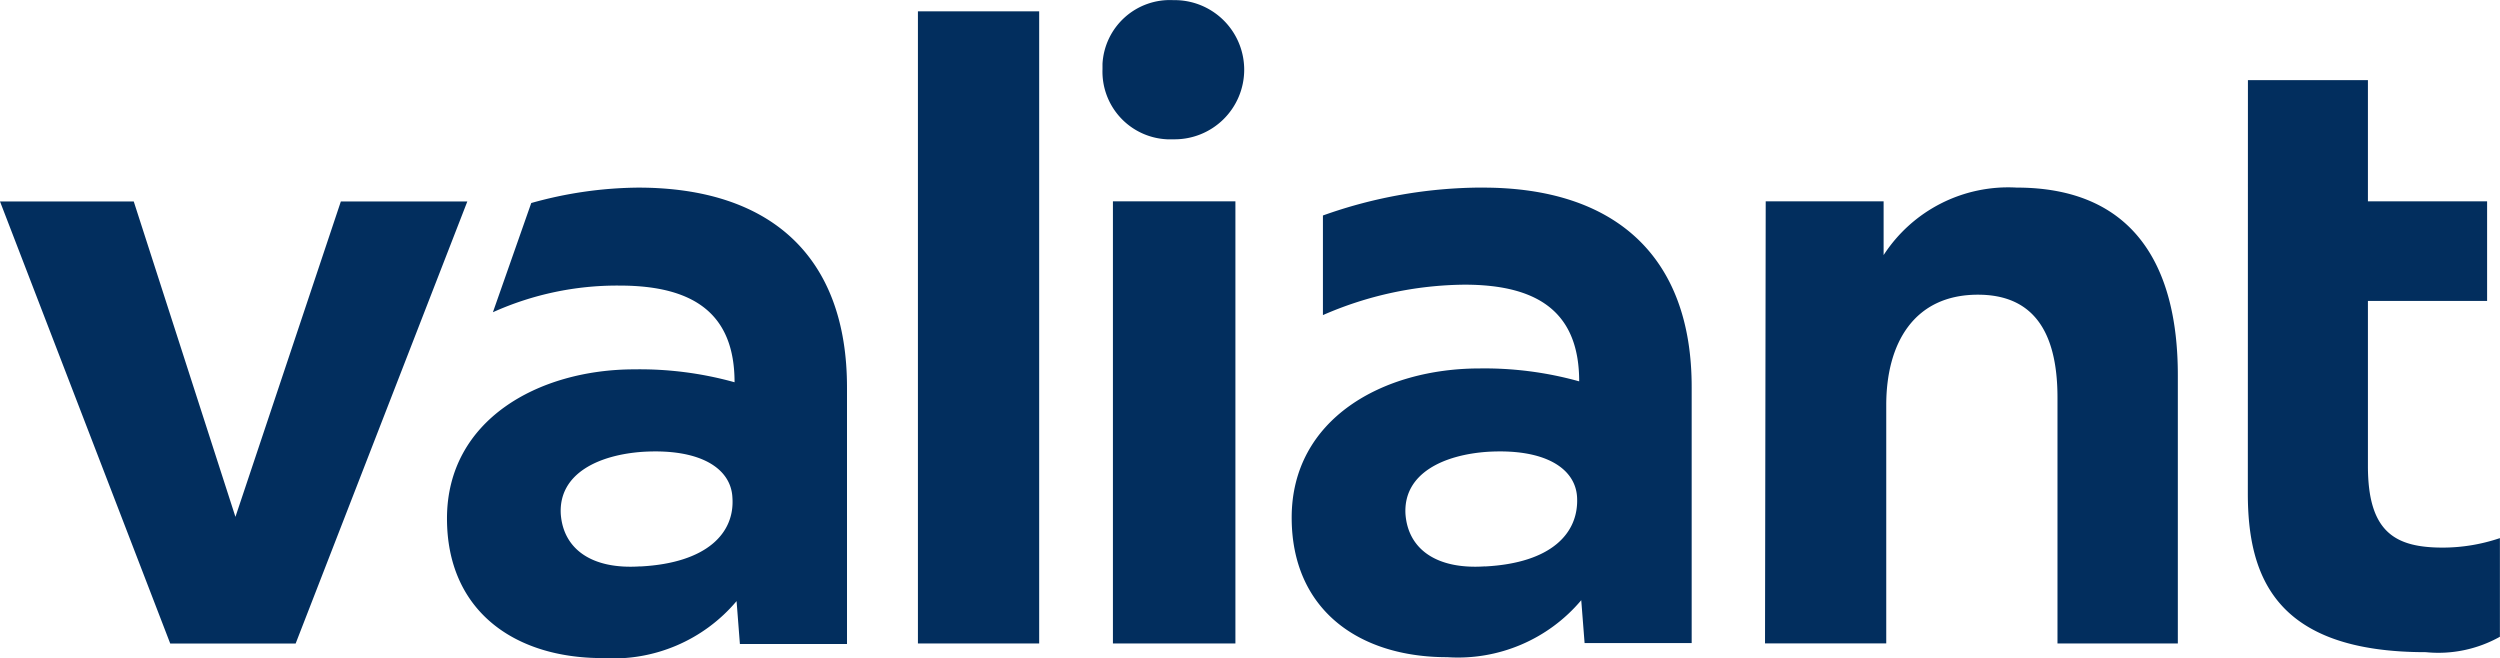 <?xml version="1.0" encoding="UTF-8"?>
<svg xmlns="http://www.w3.org/2000/svg" width="105.295" height="27.714" viewBox="0 0 105.295 27.714">
  <g id="Group_4372" data-name="Group 4372" transform="translate(0 0)">
    <path id="Path_734" data-name="Path 734" d="M908.152,137.955h5.054v5.107h5.02v4.194h-5.02v6.95c0,2.79,1.141,3.439,3.159,3.439a7.516,7.516,0,0,0,2.4-.4V161.4a5.309,5.309,0,0,1-3.123.649c-6.318,0-7.494-3.158-7.494-6.686Zm-20.339,23.726h5.106V151.644c0-2.615,1.176-4.651,3.861-4.651,2.211,0,3.351,1.4,3.351,4.335v10.354H905.2v-11.3c0-4.7-1.931-7.9-6.792-7.9a6.253,6.253,0,0,0-5.6,2.843v-2.264h-4.966Zm-11.881-19.2a20.02,20.02,0,0,0-6.739,1.176v4.195a15.183,15.183,0,0,1,5.967-1.281c3.158,0,4.826,1.211,4.826,4.072a14.826,14.826,0,0,0-4.195-.544c-4.072,0-7.914,2.124-7.914,6.282,0,3.861,2.807,5.879,6.546,5.879a6.789,6.789,0,0,0,5.65-2.4l.141,1.807h4.51V150.924c.018-5.6-3.281-8.441-8.792-8.441m.088,15.952c-2.036.14-3.246-.72-3.351-2.212-.088-1.72,1.632-2.492,3.474-2.614,2.439-.141,3.7.719,3.755,1.93.07,1.492-1.07,2.755-3.879,2.9M859.909,137.5a2.853,2.853,0,0,0,2.72,2.948h.263a2.931,2.931,0,1,0,0-5.861,2.842,2.842,0,0,0-2.983,2.685v.228m.456,24.183h5.142V143.062h-5.159v18.619Zm-8.23,0h5.107V135.059h-5.107Zm-11.776-19.2a17.06,17.06,0,0,0-4.51.649l-1.615,4.6a12.731,12.731,0,0,1,5.335-1.123c3.158,0,4.843,1.211,4.843,4.072a14.856,14.856,0,0,0-4.212-.544c-4.036,0-7.9,2.124-7.9,6.282,0,3.861,2.808,5.879,6.546,5.879a6.79,6.79,0,0,0,5.651-2.4l.14,1.808h4.511V150.941c.017-5.615-3.282-8.458-8.792-8.458m.088,15.952c-2.036.14-3.247-.72-3.352-2.212-.087-1.72,1.633-2.492,3.475-2.614,2.439-.141,3.7.719,3.755,1.93.105,1.492-1.07,2.755-3.878,2.9m-19.8,3.246h5.282l7.231-18.619H827.83l-4.44,13.284-4.283-13.284h-5.633Z" transform="translate(-813.474 -134.581)" fill="#022e5e"></path>
  </g>
</svg>
